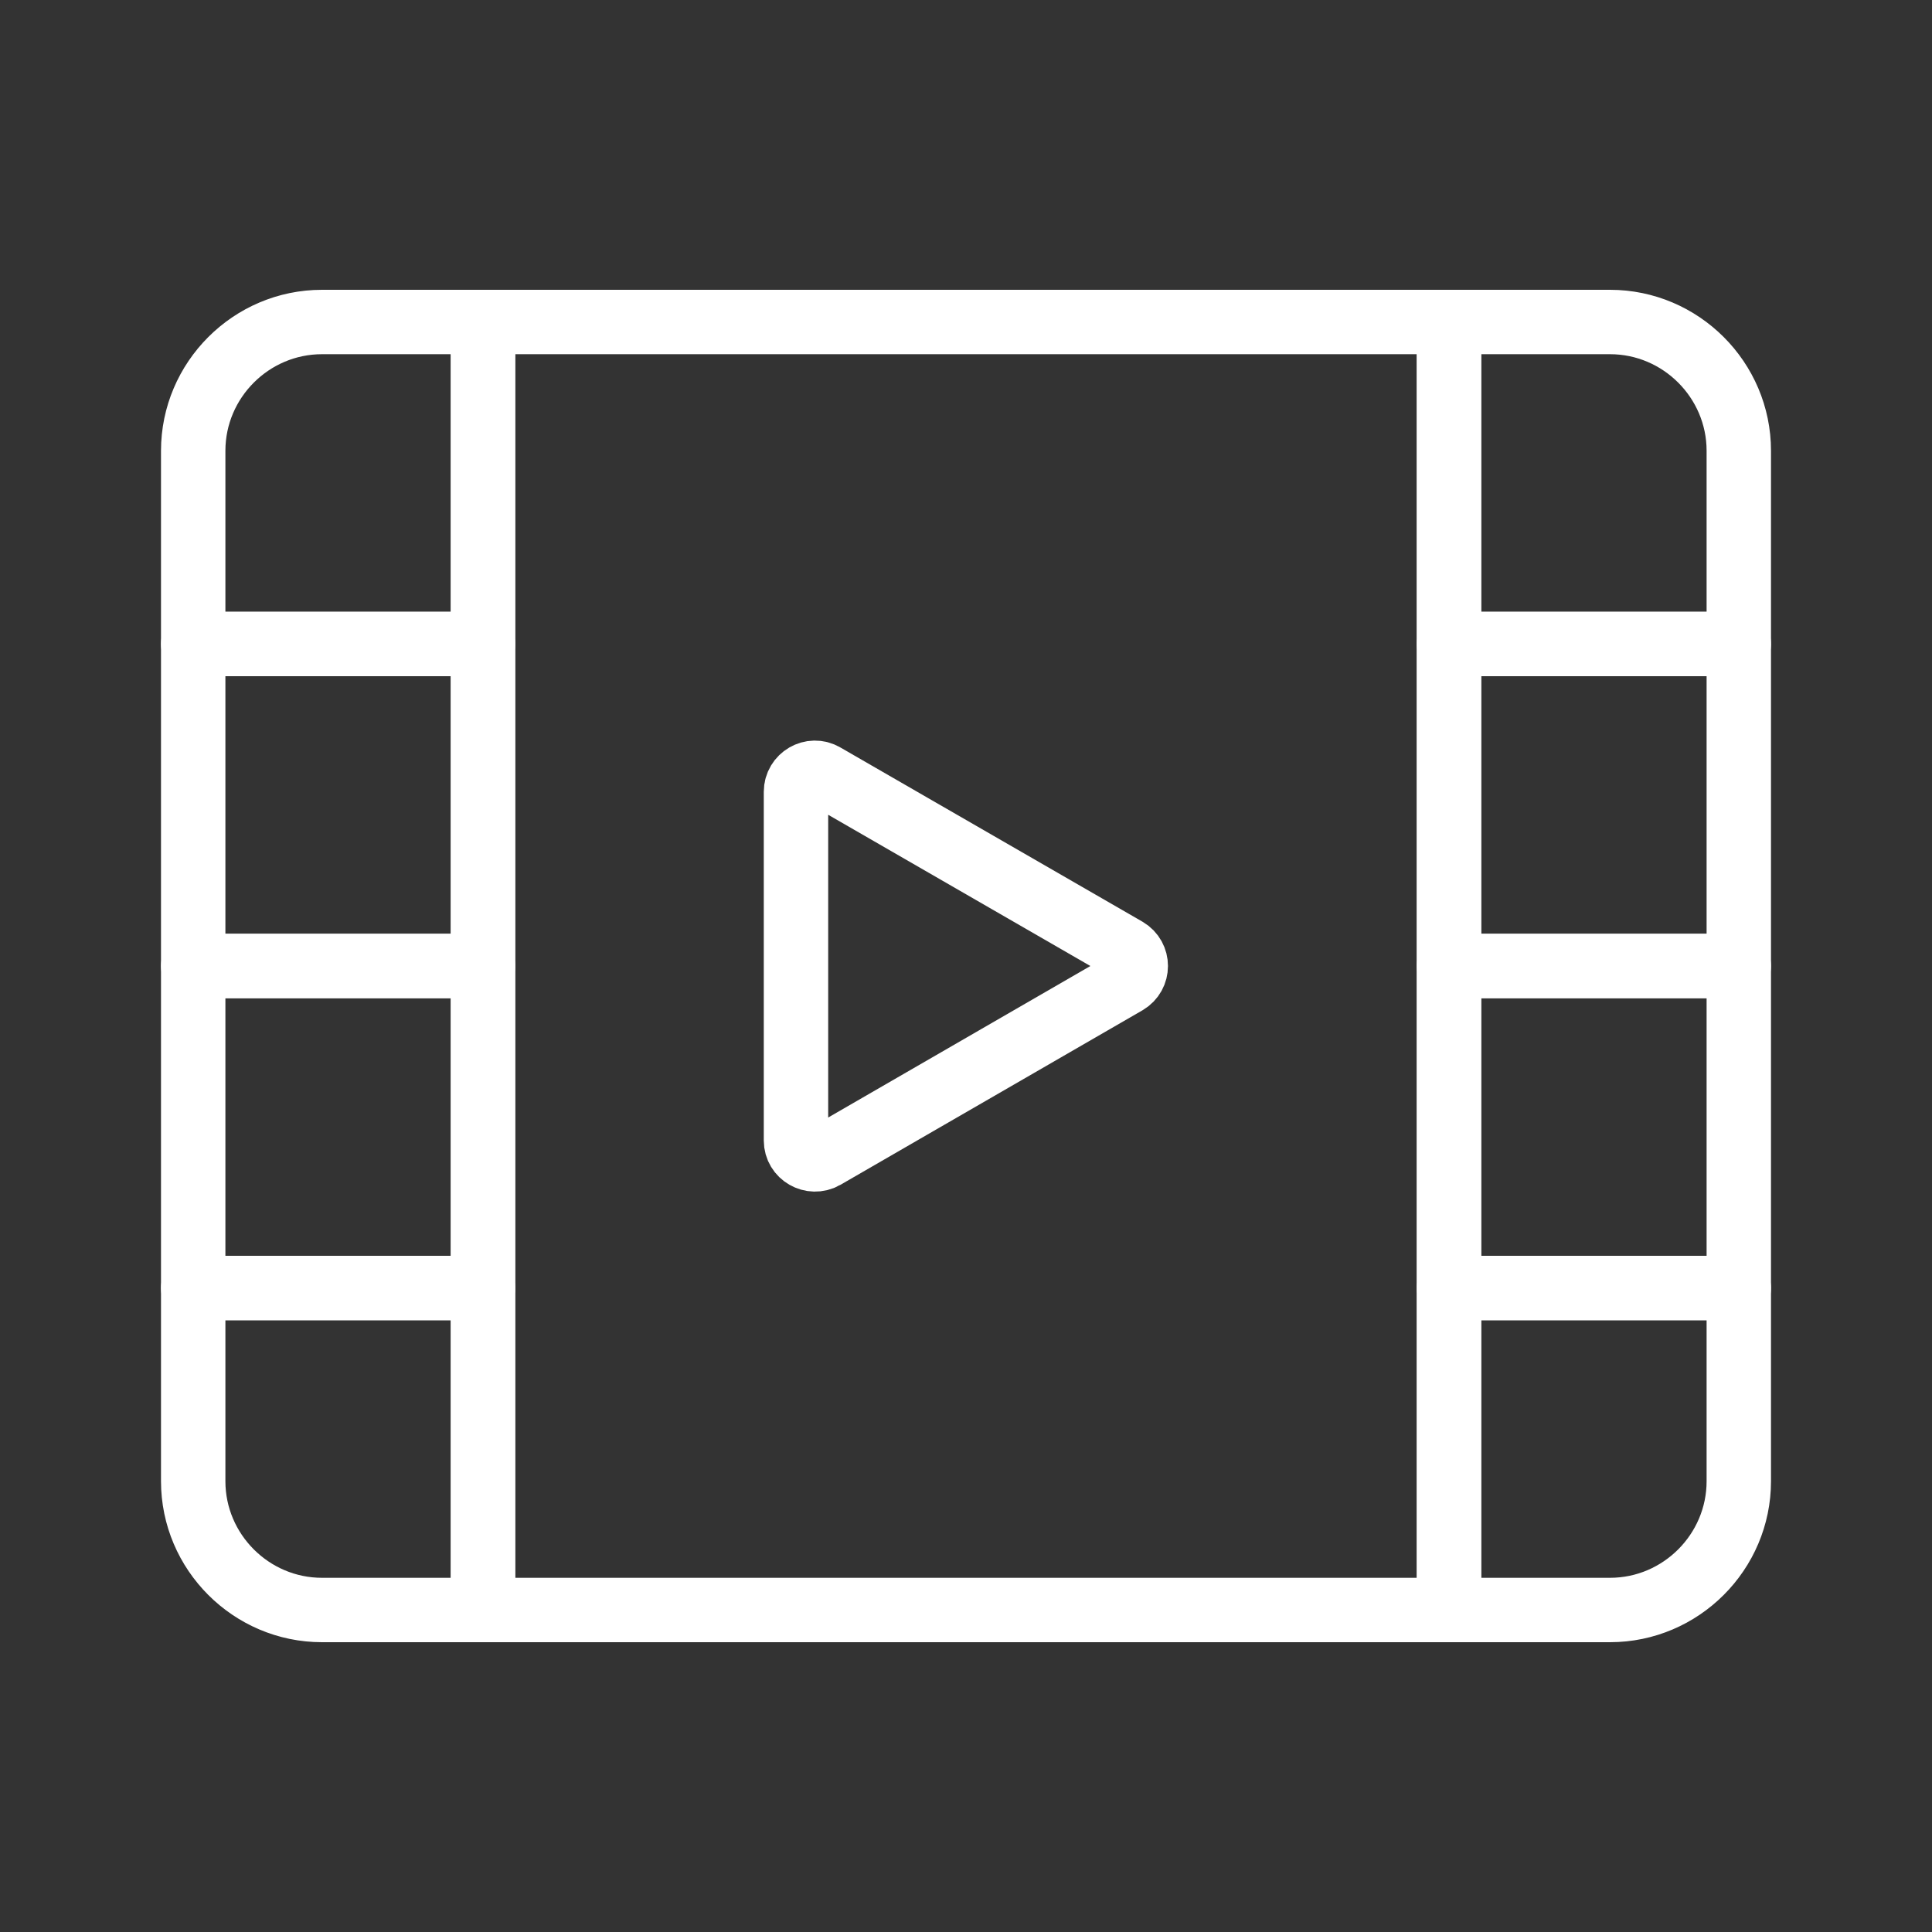 <?xml version="1.0" encoding="utf-8"?>
<!-- Generator: Adobe Illustrator 24.0.3, SVG Export Plug-In . SVG Version: 6.00 Build 0)  -->
<svg version="1.1" id="Layer_1" xmlns="http://www.w3.org/2000/svg" xmlns:xlink="http://www.w3.org/1999/xlink" x="0px" y="0px"
	 viewBox="0 0 60 60" style="enable-background:new 0 0 60 60;" xml:space="preserve">
<rect x="0" y="0" width="60" height="60" fill="#333333" stroke="none"/>
<style type="text/css">
	.st0{fill:none;stroke:#FFFFFF;stroke-width:2;stroke-linecap:round;stroke-linejoin:round;stroke-miterlimit:10;}
</style>
<path class="st0" d="M6,40v6c0,2.2,1.8,4,4,4h5V40H6L6,40z"/>
<polygon class="st0" points="15,30 6,30 6,40 15,40 15,30 "/>
<path class="st0" d="M15,10h-5c-2.2,0-4,1.8-4,4v6h9V10L15,10z"/>
<polygon class="st0" points="15,20 6,20 6,30 15,30 15,20 "/>
<polygon class="st0" points="45,30 45,20 45,10 15,10 15,20 15,30 15,40 15,50 45,50 45,40 45,30 "/>
<path class="st0" d="M50,10h-5v10h9v-6C54,11.8,52.2,10,50,10L50,10z"/>
<polygon class="st0" points="45,30 54,30 54,20 45,20 45,30 "/>
<polygon class="st0" points="45,40 54,40 54,30 45,30 45,40 "/>
<path class="st0" d="M45,50h5c2.2,0,4-1.8,4-4v-6h-9V50L45,50z"/>
<path class="st0" d="M34.98,29.49l-9.38-5.41c-0.39-0.23-0.88,0.06-0.88,0.51v10.83c0,0.45,0.49,0.73,0.88,0.51l9.38-5.42
	C35.37,30.28,35.37,29.72,34.98,29.49L34.98,29.49z"/>
</svg>